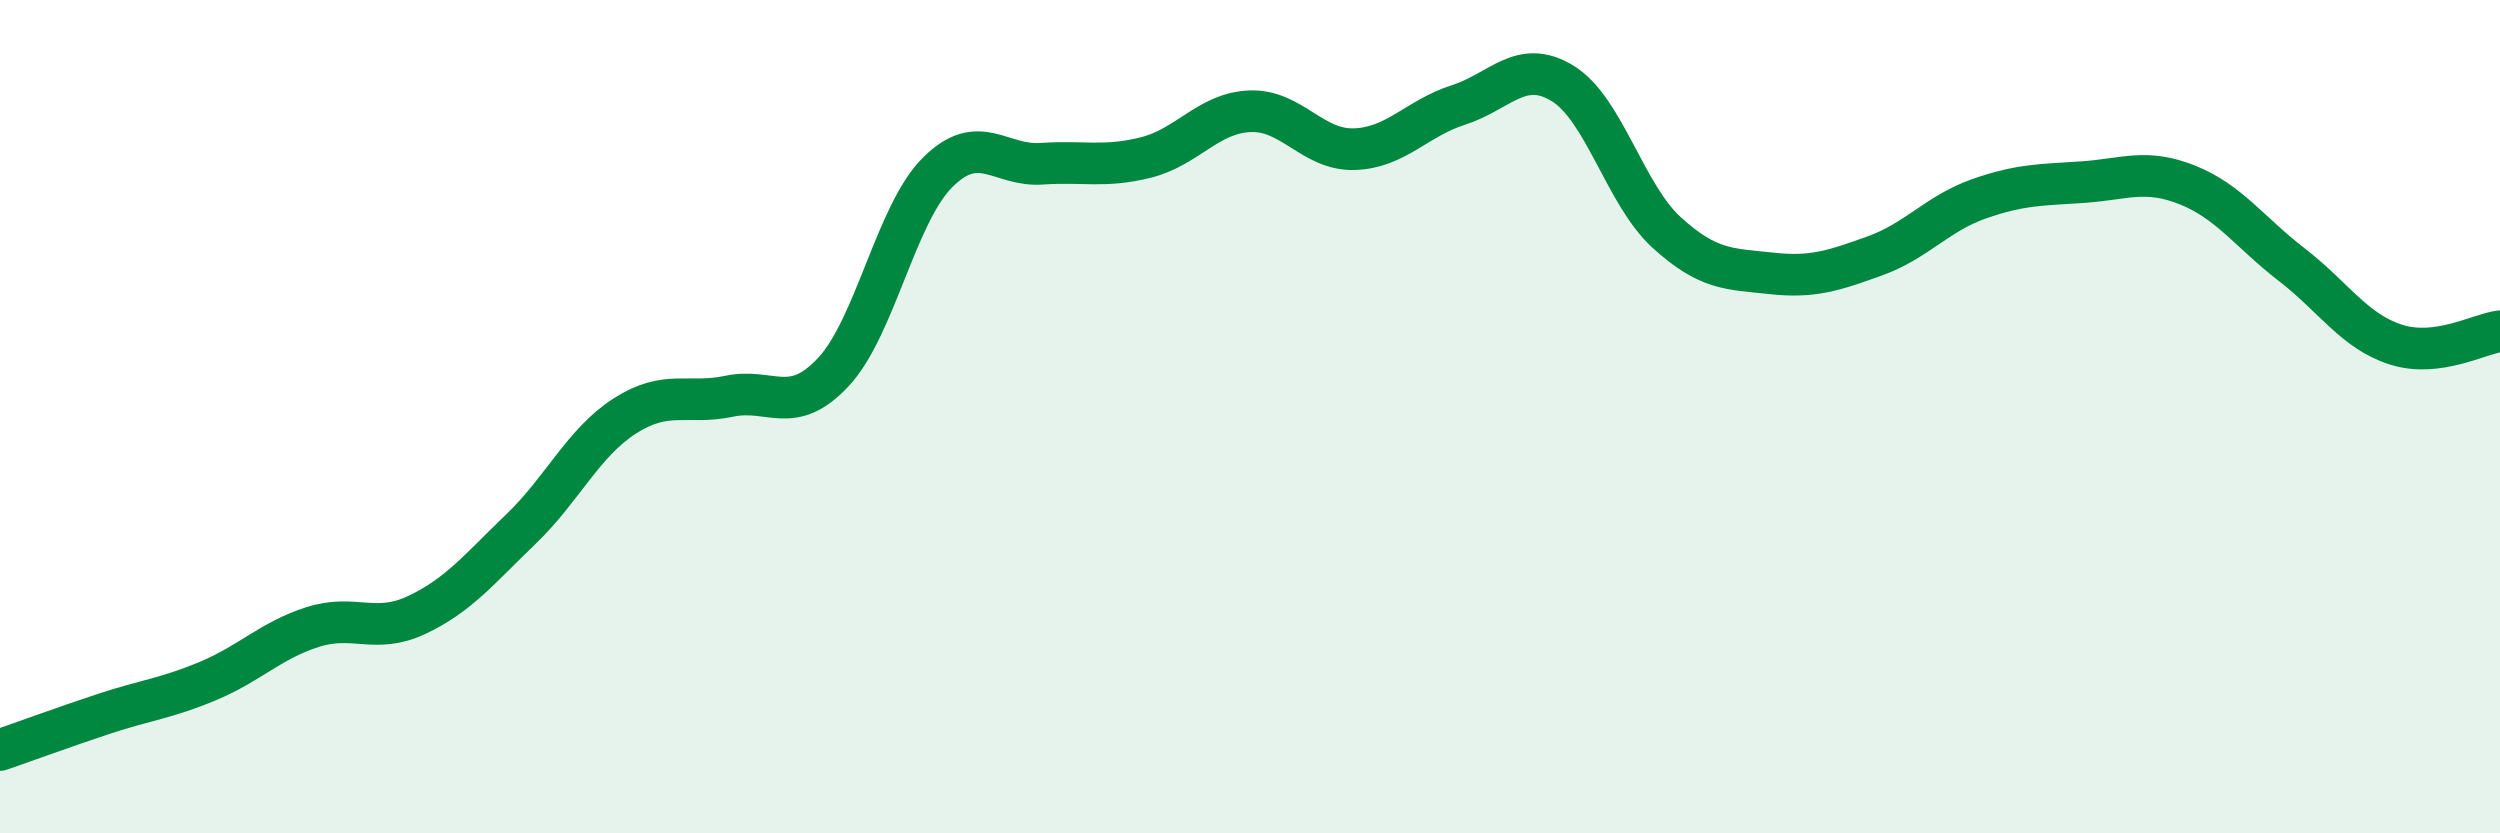 
    <svg width="60" height="20" viewBox="0 0 60 20" xmlns="http://www.w3.org/2000/svg">
      <path
        d="M 0,18 C 0.5,17.83 1.5,17.46 2.5,17.13 C 3.5,16.8 4,16.76 5,16.34 C 6,15.92 6.5,15.37 7.5,15.05 C 8.5,14.73 9,15.23 10,14.76 C 11,14.29 11.5,13.66 12.5,12.7 C 13.5,11.74 14,10.62 15,9.98 C 16,9.34 16.5,9.72 17.5,9.51 C 18.5,9.3 19,10 20,8.93 C 21,7.86 21.5,5.14 22.5,4.14 C 23.5,3.14 24,4 25,3.93 C 26,3.86 26.5,4.03 27.5,3.78 C 28.5,3.53 29,2.71 30,2.67 C 31,2.63 31.5,3.61 32.5,3.58 C 33.5,3.55 34,2.84 35,2.52 C 36,2.2 36.5,1.39 37.5,2 C 38.5,2.61 39,4.67 40,5.58 C 41,6.49 41.5,6.45 42.5,6.56 C 43.5,6.67 44,6.5 45,6.14 C 46,5.78 46.5,5.12 47.5,4.77 C 48.5,4.42 49,4.44 50,4.37 C 51,4.3 51.5,4.04 52.5,4.44 C 53.5,4.84 54,5.58 55,6.35 C 56,7.12 56.5,7.95 57.5,8.27 C 58.5,8.59 59.5,8.01 60,7.95L60 20L0 20Z"
        fill="#008740"
        opacity="0.1"
        stroke-linecap="round"
        stroke-linejoin="round"
      />
      <path
        d="M 0,18 C 0.5,17.83 1.5,17.46 2.5,17.13 C 3.5,16.8 4,16.76 5,16.34 C 6,15.92 6.5,15.37 7.5,15.05 C 8.5,14.73 9,15.23 10,14.76 C 11,14.29 11.5,13.66 12.5,12.7 C 13.5,11.74 14,10.62 15,9.98 C 16,9.34 16.5,9.72 17.5,9.51 C 18.5,9.3 19,10 20,8.93 C 21,7.86 21.5,5.14 22.5,4.14 C 23.5,3.14 24,4 25,3.93 C 26,3.86 26.5,4.03 27.5,3.78 C 28.5,3.53 29,2.71 30,2.67 C 31,2.63 31.5,3.61 32.5,3.58 C 33.5,3.55 34,2.84 35,2.52 C 36,2.2 36.5,1.39 37.5,2 C 38.5,2.61 39,4.67 40,5.58 C 41,6.49 41.5,6.45 42.5,6.56 C 43.5,6.67 44,6.5 45,6.14 C 46,5.78 46.5,5.12 47.5,4.77 C 48.5,4.42 49,4.44 50,4.37 C 51,4.3 51.5,4.04 52.5,4.44 C 53.5,4.84 54,5.58 55,6.35 C 56,7.12 56.5,7.95 57.5,8.27 C 58.5,8.59 59.5,8.01 60,7.95"
        stroke="#008740"
        stroke-width="1"
        fill="none"
        stroke-linecap="round"
        stroke-linejoin="round"
      />
    </svg>
  